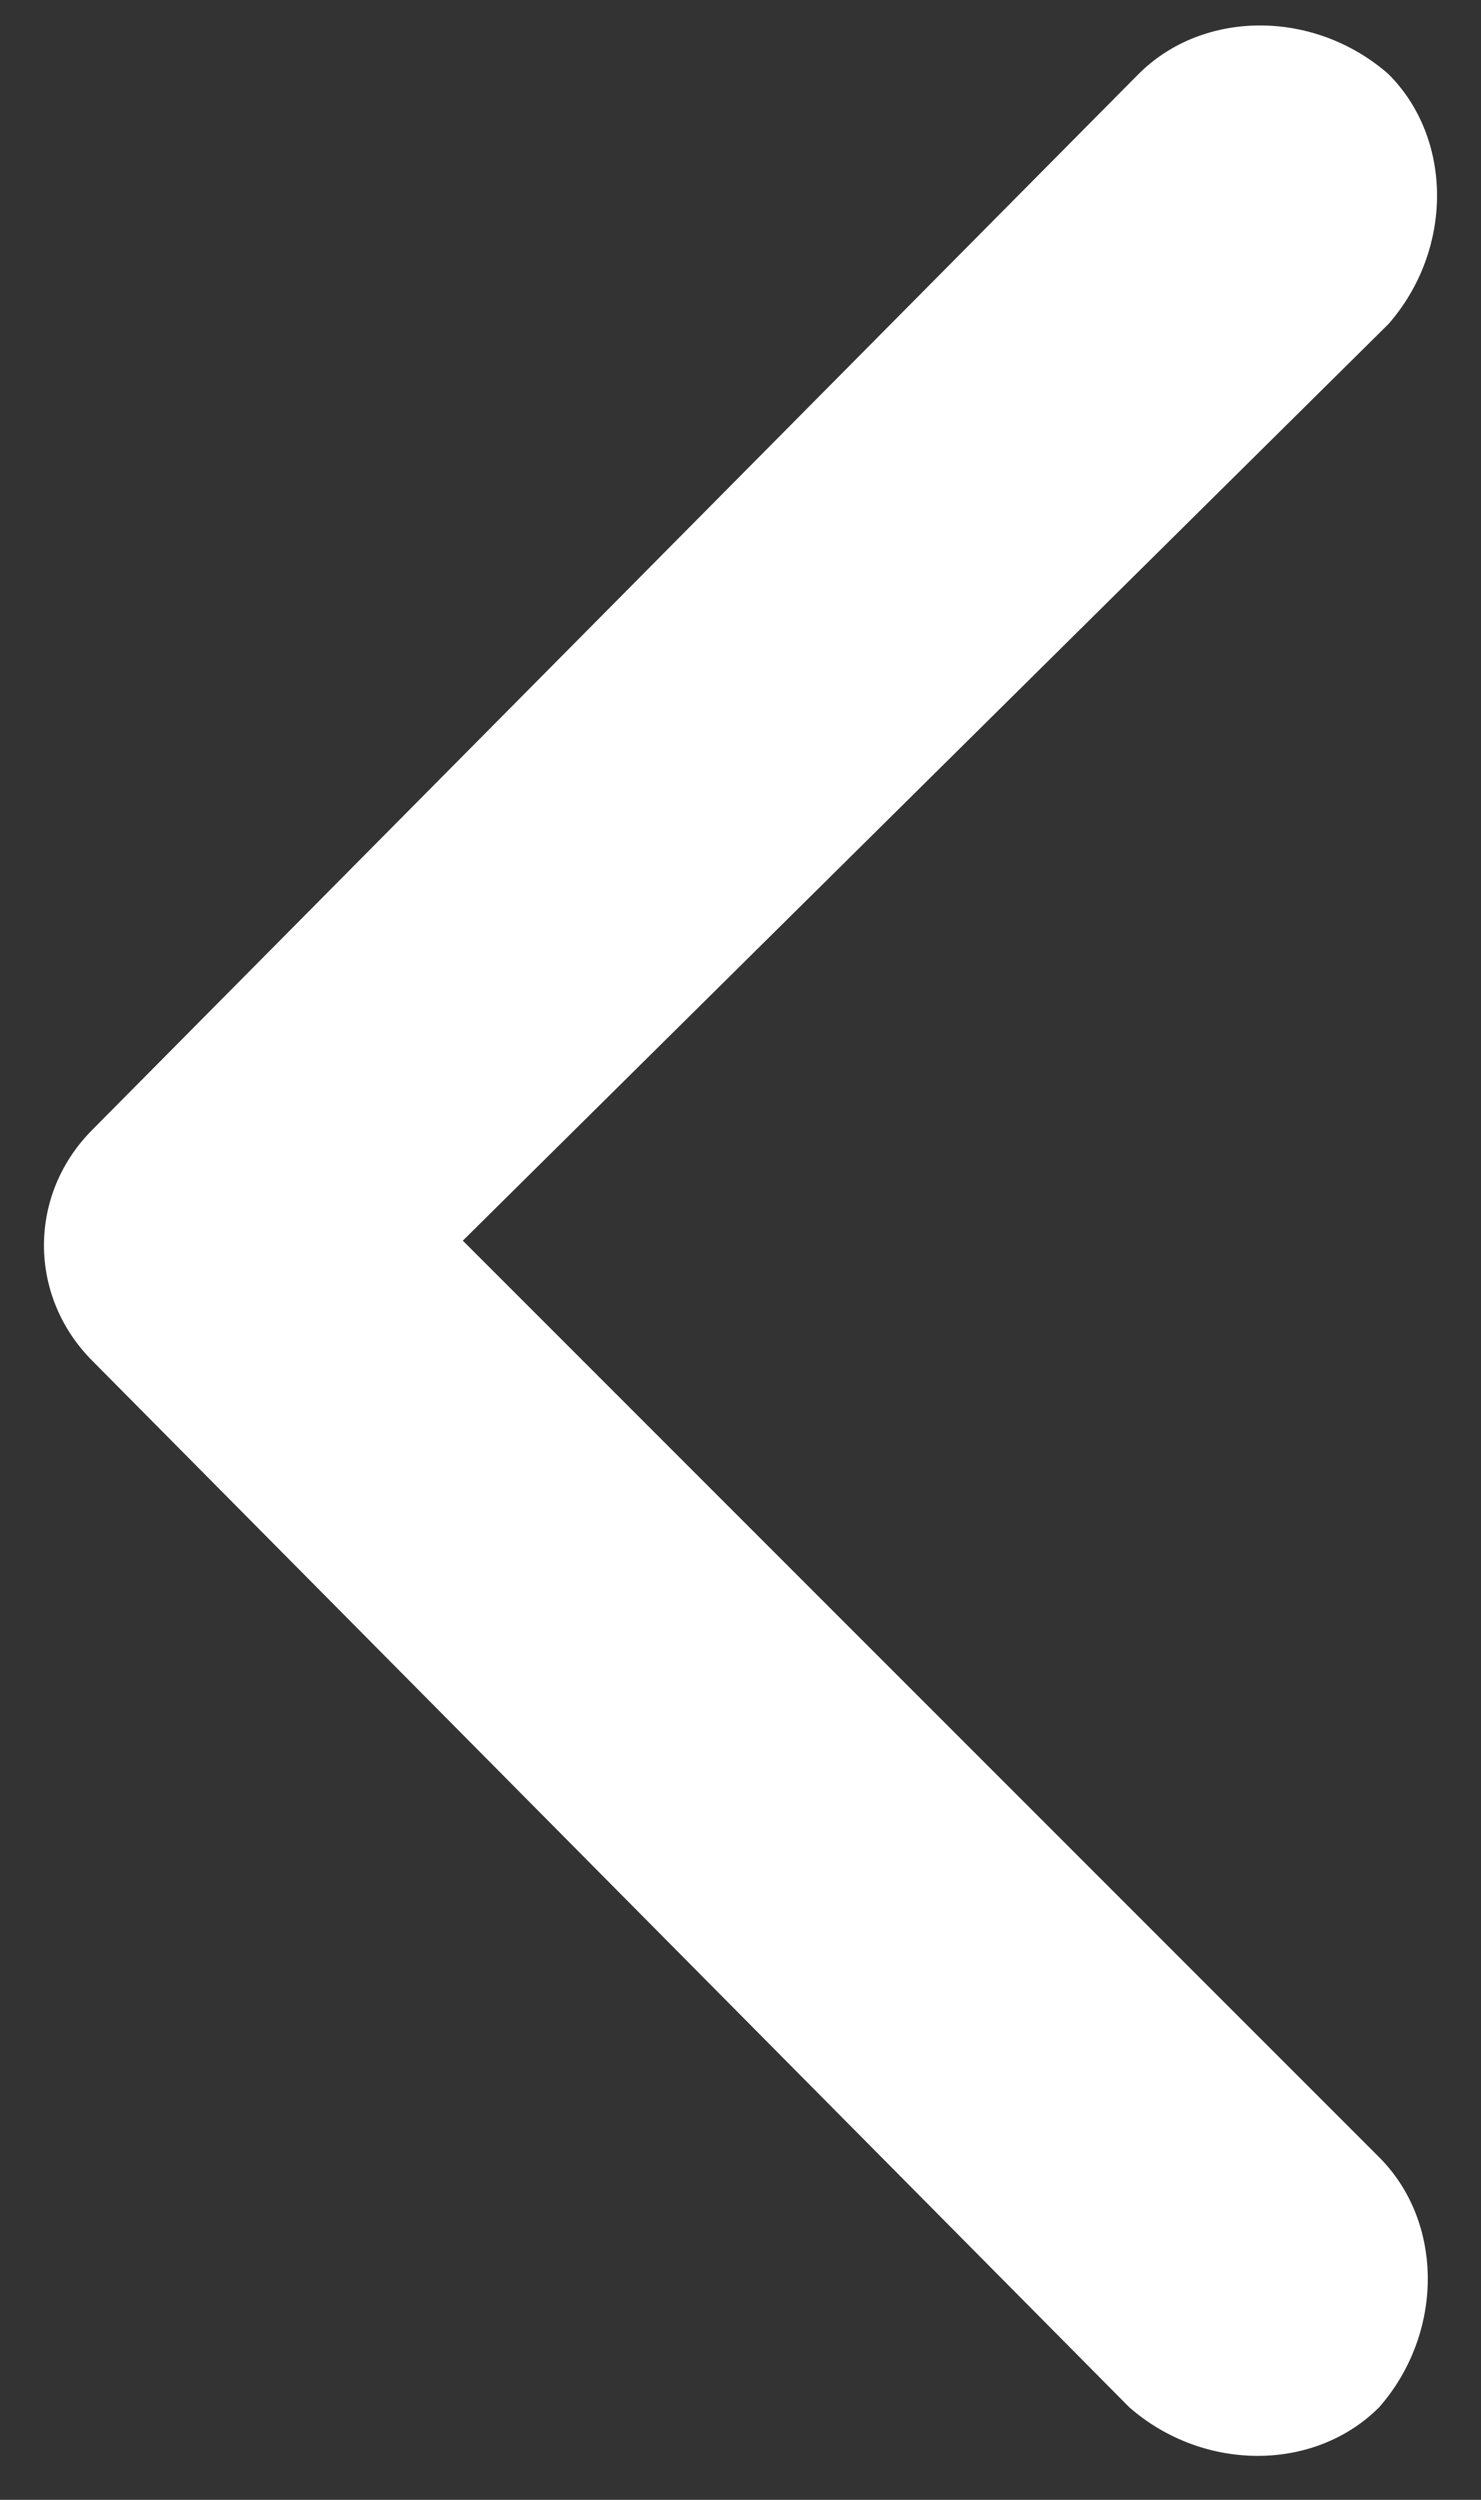 <?xml version="1.0" encoding="utf-8"?>
<!-- Generator: Adobe Illustrator 27.1.0, SVG Export Plug-In . SVG Version: 6.00 Build 0)  -->
<svg version="1.1" id="Ebene_1" xmlns="http://www.w3.org/2000/svg" xmlns:xlink="http://www.w3.org/1999/xlink" x="0px" y="0px"
	 viewBox="0 0 16 27" style="enable-background:new 0 0 16 27;" xml:space="preserve">
<rect x="0" y="0" width="16" height="27" fill="#333333" stroke="none"/>
<style type="text/css">
	.st0{fill:#FFFFFF;}
</style>
<g transform="matrix(1, 0, 0, 1, 0, 0)">
	<path id="Icon_ionic-ios-arrow-back-2" class="st0" d="M5,13.4l9.9,9.9c0.7,0.7,0.7,1.9,0,2.7c-0.7,0.7-1.9,0.7-2.7,0L1,14.7
		C0.3,14,0.3,12.9,1,12.2L12.3,0.8c0.7-0.7,1.9-0.7,2.7,0c0.7,0.7,0.7,1.9,0,2.7L5,13.4z"/>
</g>
</svg>
